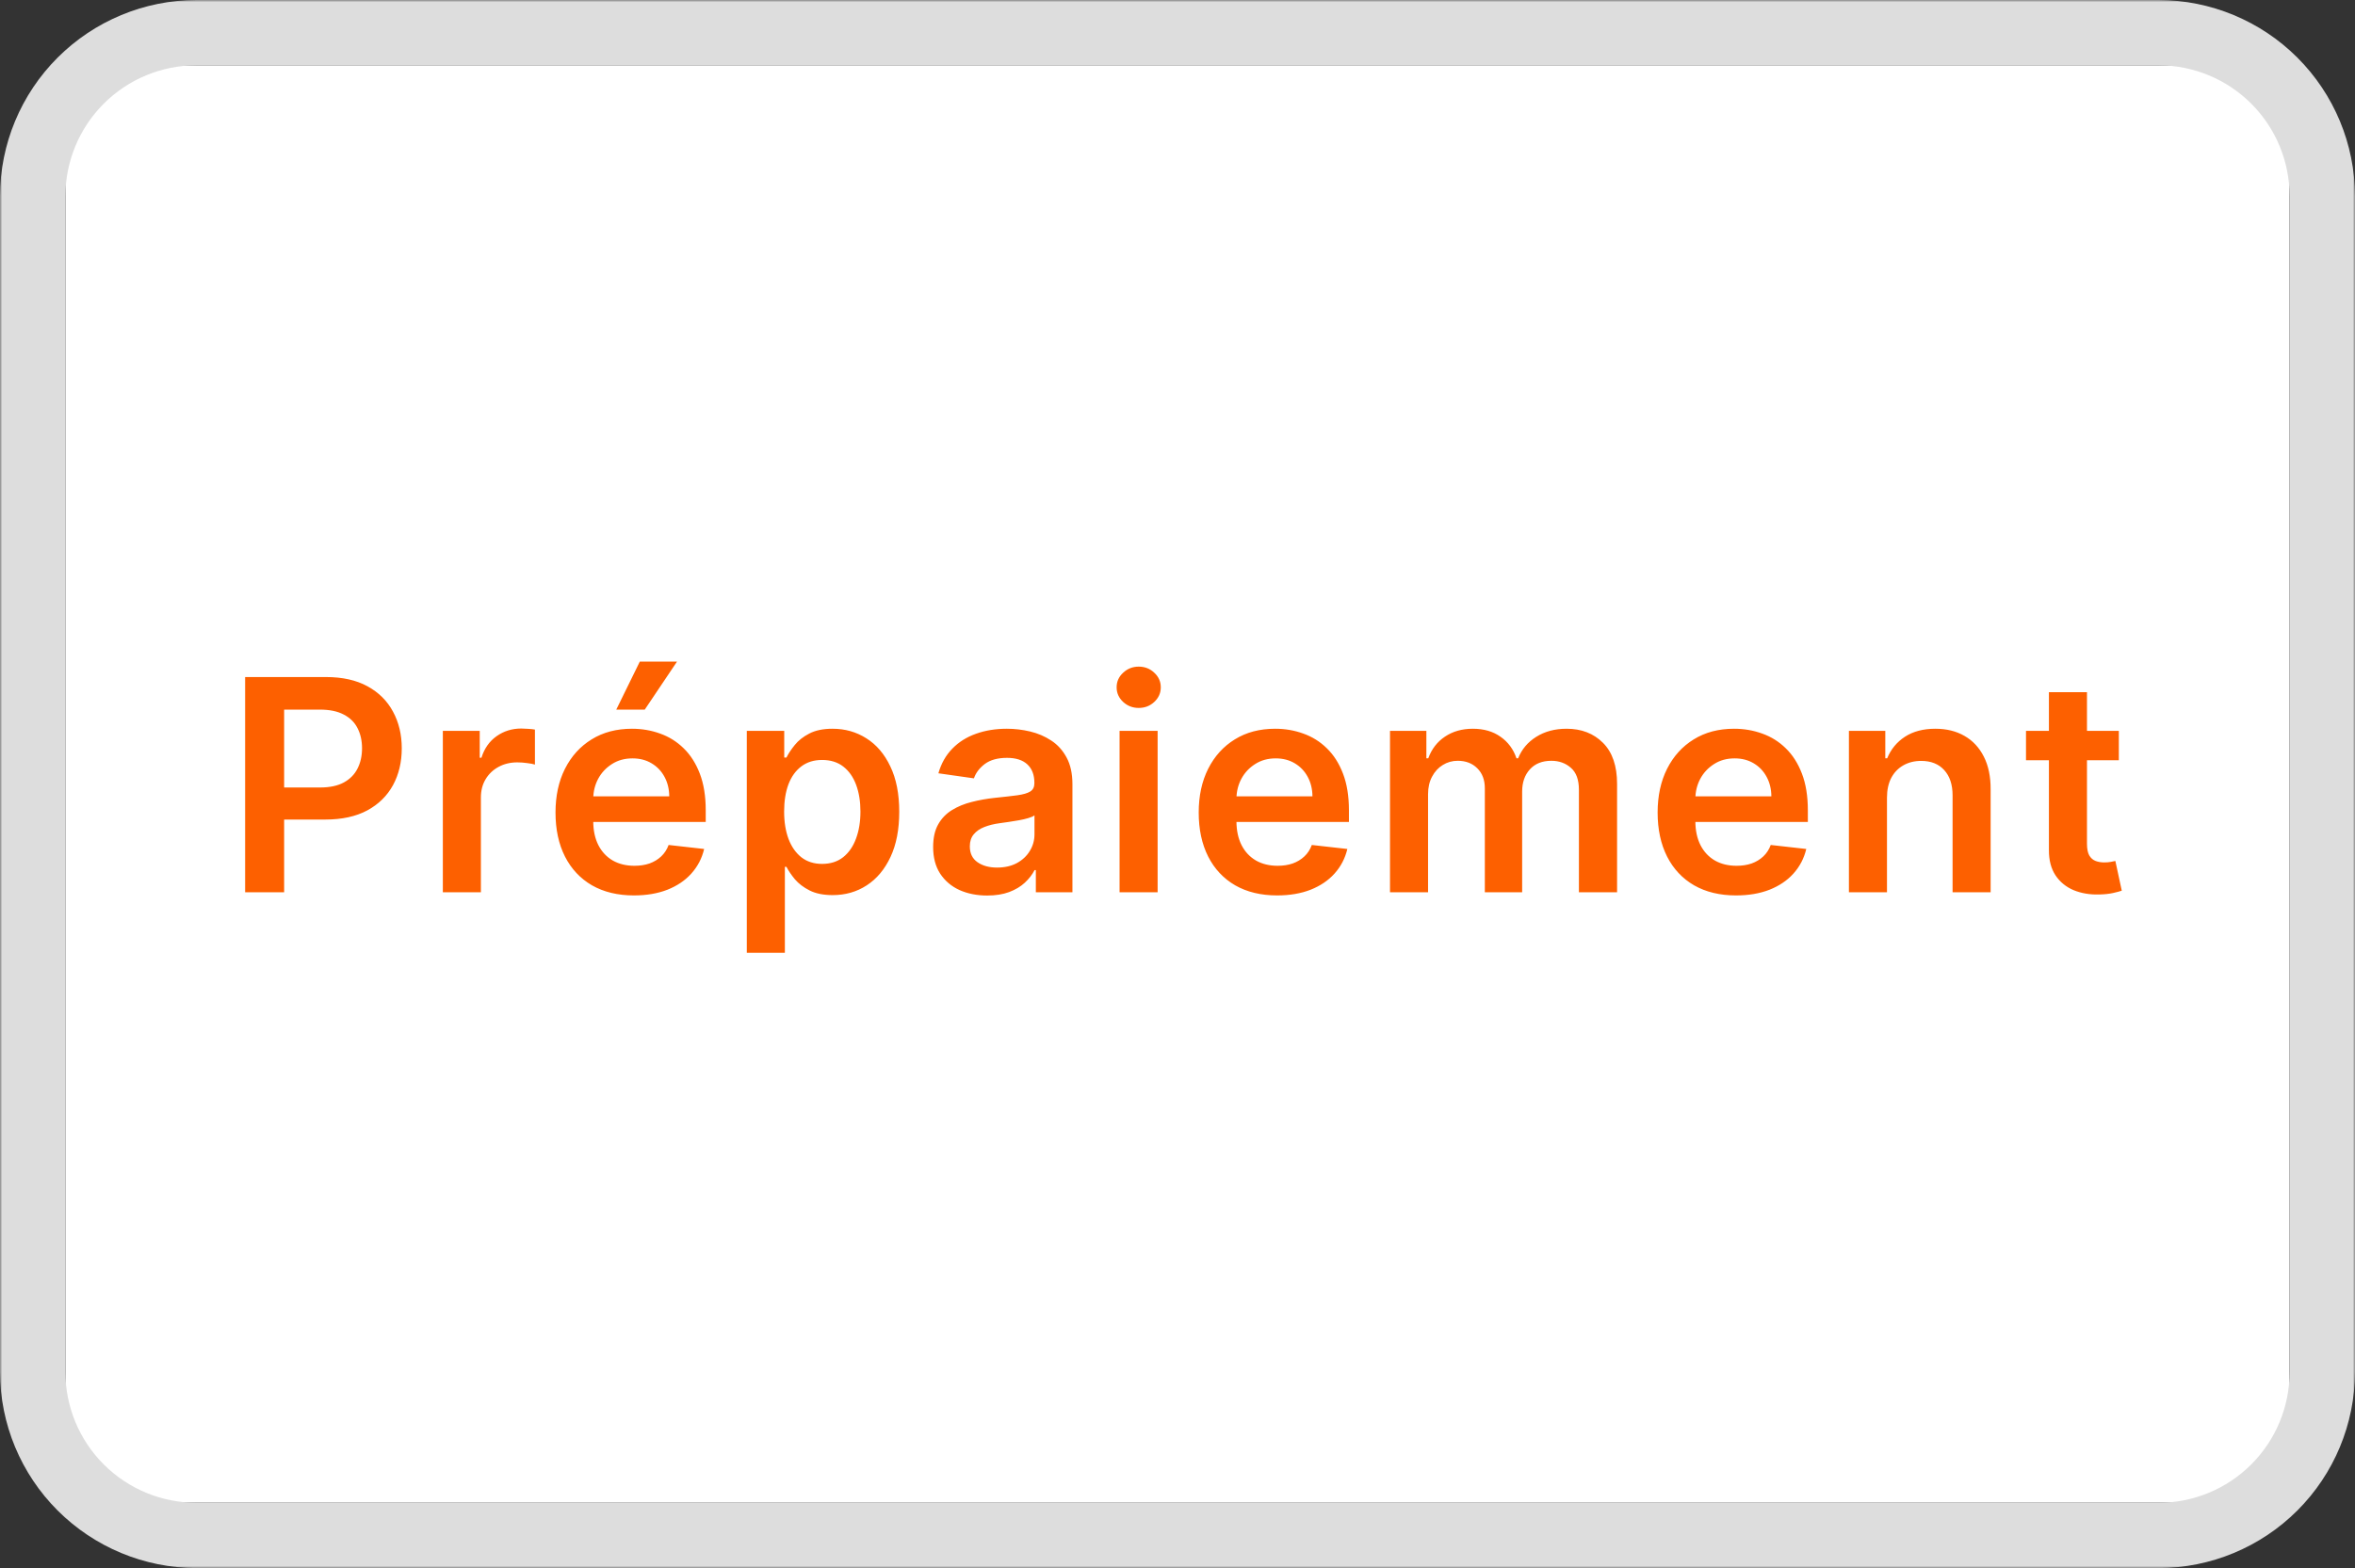 <svg width="533" height="355" viewBox="0 0 533 355" fill="none" xmlns="http://www.w3.org/2000/svg">
<rect x="0" y="0" width="533" height="355" fill="#333333" stroke="none"/>
<g clip-path="url(#clip0_155_101)">
<mask id="mask0_155_101" style="mask-type:luminance" maskUnits="userSpaceOnUse" x="0" y="0" width="533" height="355">
<path d="M533 0H0V355H533V0Z" fill="white"/>
</mask>
<g mask="url(#mask0_155_101)">
<path d="M495.979 14.788H37.01C24.745 14.788 14.802 24.722 14.802 36.976V318.013C14.802 330.268 24.745 340.201 37.01 340.201H495.979C508.244 340.201 518.187 330.268 518.187 318.013V36.976C518.187 24.722 508.244 14.788 495.979 14.788Z" fill="white"/>
<path d="M488.583 14.788C496.435 14.797 503.963 17.917 509.515 23.463C515.067 29.01 518.189 36.531 518.198 44.375V310.625C518.189 318.469 515.067 325.99 509.515 331.537C503.963 337.084 496.435 340.203 488.583 340.212H44.417C36.565 340.203 29.038 337.084 23.485 331.537C17.934 325.99 14.811 318.469 14.802 310.625V44.375C14.811 36.531 17.934 29.01 23.485 23.463C29.038 17.917 36.565 14.797 44.417 14.788H488.583ZM488.583 0H44.417C32.648 0.035 21.37 4.722 13.048 13.036C4.726 21.35 0.035 32.617 0 44.375V310.625C0.035 322.383 4.726 333.65 13.048 341.964C21.37 350.278 32.648 354.965 44.417 355H488.583C500.353 354.965 511.63 350.278 519.952 341.964C528.274 333.65 532.964 322.383 533 310.625V44.375C532.964 32.617 528.274 21.35 519.952 13.036C511.63 4.722 500.353 0.035 488.583 0Z" fill="#DDDDDD"/>
</g>
<path d="M55.48 202V153.273H73.752C77.496 153.273 80.636 153.971 83.174 155.366C85.728 156.762 87.655 158.682 88.956 161.124C90.272 163.551 90.931 166.311 90.931 169.404C90.931 172.529 90.272 175.305 88.956 177.732C87.639 180.158 85.696 182.07 83.127 183.466C80.557 184.846 77.393 185.536 73.633 185.536H61.523V178.279H72.444C74.633 178.279 76.425 177.898 77.821 177.137C79.217 176.375 80.248 175.328 80.914 173.996C81.596 172.664 81.937 171.133 81.937 169.404C81.937 167.675 81.596 166.152 80.914 164.836C80.248 163.519 79.209 162.496 77.797 161.767C76.401 161.021 74.601 160.648 72.396 160.648H64.307V202H55.48ZM100.227 202V165.455H108.578V171.545H108.959C109.625 169.436 110.767 167.81 112.385 166.668C114.019 165.51 115.883 164.931 117.977 164.931C118.452 164.931 118.984 164.955 119.571 165.002C120.173 165.034 120.673 165.09 121.07 165.169V173.092C120.705 172.965 120.126 172.854 119.333 172.759C118.555 172.648 117.802 172.592 117.072 172.592C115.502 172.592 114.09 172.933 112.837 173.615C111.6 174.282 110.625 175.21 109.911 176.399C109.197 177.589 108.84 178.961 108.84 180.515V202H100.227ZM143.476 202.714C139.812 202.714 136.647 201.952 133.983 200.43C131.334 198.891 129.295 196.718 127.868 193.911C126.44 191.087 125.726 187.764 125.726 183.941C125.726 180.182 126.44 176.883 127.868 174.044C129.311 171.189 131.326 168.968 133.911 167.382C136.497 165.78 139.534 164.979 143.024 164.979C145.276 164.979 147.402 165.344 149.4 166.073C151.415 166.787 153.191 167.897 154.73 169.404C156.284 170.911 157.505 172.83 158.394 175.162C159.282 177.478 159.726 180.238 159.726 183.442V186.083H129.771V180.277H151.47C151.454 178.628 151.097 177.161 150.399 175.876C149.701 174.575 148.726 173.552 147.473 172.806C146.236 172.061 144.792 171.688 143.143 171.688C141.382 171.688 139.835 172.116 138.503 172.973C137.171 173.814 136.132 174.924 135.386 176.304C134.657 177.668 134.284 179.167 134.268 180.801V185.869C134.268 187.994 134.657 189.818 135.434 191.341C136.211 192.848 137.298 194.006 138.693 194.815C140.089 195.608 141.723 196.004 143.595 196.004C144.848 196.004 145.982 195.83 146.997 195.481C148.012 195.116 148.893 194.585 149.638 193.887C150.384 193.189 150.947 192.324 151.327 191.293L159.369 192.197C158.862 194.323 157.894 196.179 156.467 197.765C155.055 199.335 153.247 200.557 151.042 201.429C148.837 202.286 146.315 202.714 143.476 202.714ZM139.479 160.648L144.808 149.775H153.231L145.926 160.648H139.479ZM169.023 215.705V165.455H177.493V171.498H177.992C178.437 170.61 179.063 169.666 179.872 168.667C180.681 167.651 181.775 166.787 183.155 166.073C184.535 165.344 186.296 164.979 188.437 164.979C191.261 164.979 193.807 165.7 196.075 167.144C198.359 168.571 200.167 170.689 201.5 173.496C202.848 176.288 203.522 179.714 203.522 183.775C203.522 187.788 202.864 191.198 201.547 194.006C200.231 196.813 198.438 198.955 196.17 200.43C193.902 201.905 191.332 202.642 188.461 202.642C186.367 202.642 184.631 202.293 183.251 201.596C181.871 200.898 180.76 200.057 179.92 199.074C179.095 198.074 178.452 197.13 177.992 196.242H177.636V215.705H169.023ZM177.469 183.727C177.469 186.091 177.802 188.161 178.468 189.937C179.15 191.714 180.126 193.102 181.395 194.101C182.68 195.084 184.234 195.576 186.058 195.576C187.962 195.576 189.556 195.068 190.84 194.053C192.125 193.022 193.093 191.618 193.743 189.842C194.409 188.05 194.742 186.011 194.742 183.727C194.742 181.459 194.417 179.445 193.767 177.684C193.117 175.923 192.149 174.543 190.864 173.544C189.579 172.545 187.977 172.045 186.058 172.045C184.218 172.045 182.656 172.529 181.371 173.496C180.086 174.464 179.111 175.82 178.444 177.565C177.794 179.31 177.469 181.364 177.469 183.727ZM223.424 202.738C221.108 202.738 219.022 202.325 217.166 201.5C215.327 200.66 213.867 199.422 212.789 197.789C211.726 196.155 211.195 194.141 211.195 191.745C211.195 189.683 211.575 187.978 212.337 186.63C213.098 185.282 214.137 184.203 215.453 183.394C216.77 182.585 218.253 181.975 219.903 181.562C221.568 181.134 223.289 180.825 225.066 180.634C227.207 180.412 228.944 180.214 230.276 180.039C231.609 179.849 232.576 179.564 233.179 179.183C233.798 178.786 234.107 178.176 234.107 177.351V177.208C234.107 175.416 233.575 174.028 232.513 173.044C231.45 172.061 229.919 171.569 227.921 171.569C225.811 171.569 224.138 172.029 222.901 172.949C221.679 173.869 220.854 174.956 220.426 176.209L212.384 175.067C213.019 172.846 214.066 170.99 215.525 169.499C216.984 167.992 218.769 166.866 220.878 166.121C222.988 165.359 225.319 164.979 227.873 164.979C229.634 164.979 231.387 165.185 233.131 165.597C234.876 166.01 236.47 166.692 237.914 167.643C239.357 168.579 240.515 169.856 241.387 171.474C242.276 173.092 242.72 175.114 242.72 177.541V202H234.44V196.98H234.154C233.631 197.995 232.893 198.947 231.942 199.835C231.006 200.707 229.824 201.413 228.397 201.952C226.985 202.476 225.327 202.738 223.424 202.738ZM225.66 196.409C227.389 196.409 228.888 196.068 230.157 195.386C231.426 194.688 232.402 193.768 233.084 192.626C233.782 191.484 234.131 190.239 234.131 188.89V184.584C233.861 184.806 233.401 185.012 232.751 185.202C232.116 185.393 231.402 185.559 230.609 185.702C229.816 185.845 229.031 185.972 228.254 186.083C227.477 186.194 226.802 186.289 226.231 186.368C224.947 186.543 223.797 186.828 222.782 187.225C221.766 187.621 220.965 188.176 220.378 188.89C219.792 189.588 219.498 190.492 219.498 191.603C219.498 193.189 220.077 194.386 221.235 195.195C222.393 196.004 223.868 196.409 225.66 196.409ZM253.39 202V165.455H262.003V202H253.39ZM257.721 160.268C256.356 160.268 255.183 159.816 254.199 158.912C253.216 157.992 252.724 156.889 252.724 155.604C252.724 154.304 253.216 153.201 254.199 152.297C255.183 151.377 256.356 150.917 257.721 150.917C259.1 150.917 260.274 151.377 261.242 152.297C262.225 153.201 262.717 154.304 262.717 155.604C262.717 156.889 262.225 157.992 261.242 158.912C260.274 159.816 259.1 160.268 257.721 160.268ZM289.049 202.714C285.385 202.714 282.22 201.952 279.556 200.43C276.907 198.891 274.869 196.718 273.441 193.911C272.013 191.087 271.3 187.764 271.3 183.941C271.3 180.182 272.013 176.883 273.441 174.044C274.884 171.189 276.899 168.968 279.484 167.382C282.07 165.78 285.107 164.979 288.597 164.979C290.849 164.979 292.975 165.344 294.973 166.073C296.988 166.787 298.764 167.897 300.303 169.404C301.857 170.911 303.079 172.83 303.967 175.162C304.855 177.478 305.299 180.238 305.299 183.442V186.083H275.344V180.277H297.043C297.027 178.628 296.671 177.161 295.973 175.876C295.275 174.575 294.299 173.552 293.046 172.806C291.809 172.061 290.365 171.688 288.716 171.688C286.955 171.688 285.409 172.116 284.076 172.973C282.744 173.814 281.705 174.924 280.959 176.304C280.23 177.668 279.857 179.167 279.841 180.801V185.869C279.841 187.994 280.23 189.818 281.007 191.341C281.784 192.848 282.871 194.006 284.267 194.815C285.662 195.608 287.296 196.004 289.168 196.004C290.421 196.004 291.555 195.83 292.57 195.481C293.585 195.116 294.466 194.585 295.211 193.887C295.957 193.189 296.52 192.324 296.901 191.293L304.942 192.197C304.435 194.323 303.467 196.179 302.04 197.765C300.628 199.335 298.82 200.557 296.615 201.429C294.41 202.286 291.888 202.714 289.049 202.714ZM314.596 202V165.455H322.828V171.664H323.256C324.018 169.571 325.279 167.937 327.039 166.763C328.8 165.574 330.902 164.979 333.344 164.979C335.819 164.979 337.905 165.581 339.602 166.787C341.315 167.977 342.52 169.602 343.218 171.664H343.599C344.408 169.634 345.772 168.016 347.691 166.811C349.626 165.589 351.919 164.979 354.567 164.979C357.93 164.979 360.674 166.041 362.8 168.167C364.925 170.292 365.988 173.393 365.988 177.47V202H357.351V178.802C357.351 176.534 356.748 174.876 355.543 173.83C354.337 172.767 352.862 172.235 351.117 172.235C349.04 172.235 347.414 172.886 346.24 174.186C345.082 175.471 344.503 177.145 344.503 179.207V202H336.057V178.445C336.057 176.558 335.486 175.051 334.344 173.925C333.218 172.799 331.742 172.235 329.918 172.235C328.681 172.235 327.555 172.553 326.54 173.187C325.525 173.806 324.716 174.686 324.113 175.828C323.51 176.954 323.209 178.271 323.209 179.778V202H314.596ZM392.915 202.714C389.251 202.714 386.086 201.952 383.421 200.43C380.772 198.891 378.734 196.718 377.307 193.911C375.879 191.087 375.165 187.764 375.165 183.941C375.165 180.182 375.879 176.883 377.307 174.044C378.75 171.189 380.765 168.968 383.35 167.382C385.935 165.78 388.973 164.979 392.463 164.979C394.715 164.979 396.84 165.344 398.839 166.073C400.853 166.787 402.63 167.897 404.169 169.404C405.723 170.911 406.944 172.83 407.833 175.162C408.721 177.478 409.165 180.238 409.165 183.442V186.083H379.21V180.277H400.909C400.893 178.628 400.536 177.161 399.838 175.876C399.14 174.575 398.165 173.552 396.912 172.806C395.675 172.061 394.231 171.688 392.582 171.688C390.821 171.688 389.274 172.116 387.942 172.973C386.61 173.814 385.571 174.924 384.825 176.304C384.096 177.668 383.723 179.167 383.707 180.801V185.869C383.707 187.994 384.096 189.818 384.873 191.341C385.65 192.848 386.736 194.006 388.132 194.815C389.528 195.608 391.162 196.004 393.034 196.004C394.287 196.004 395.421 195.83 396.436 195.481C397.451 195.116 398.331 194.585 399.077 193.887C399.822 193.189 400.386 192.324 400.766 191.293L408.808 192.197C408.301 194.323 407.333 196.179 405.905 197.765C404.494 199.335 402.685 200.557 400.481 201.429C398.276 202.286 395.754 202.714 392.915 202.714ZM427.074 180.587V202H418.461V165.455H426.694V171.664H427.122C427.963 169.618 429.303 167.992 431.143 166.787C432.999 165.581 435.291 164.979 438.019 164.979C440.541 164.979 442.738 165.518 444.61 166.597C446.497 167.675 447.956 169.238 448.987 171.284C450.034 173.33 450.55 175.812 450.534 178.731V202H441.921V180.063C441.921 177.621 441.287 175.709 440.018 174.329C438.765 172.949 437.028 172.259 434.807 172.259C433.3 172.259 431.96 172.592 430.786 173.259C429.628 173.909 428.716 174.853 428.05 176.09C427.4 177.327 427.074 178.826 427.074 180.587ZM479.549 165.455V172.116H458.54V165.455H479.549ZM463.726 156.699H472.339V191.008C472.339 192.166 472.514 193.054 472.863 193.673C473.228 194.275 473.704 194.688 474.29 194.91C474.877 195.132 475.528 195.243 476.241 195.243C476.781 195.243 477.272 195.203 477.717 195.124C478.177 195.045 478.525 194.973 478.763 194.91L480.215 201.643C479.755 201.802 479.097 201.976 478.24 202.167C477.399 202.357 476.368 202.468 475.147 202.5C472.99 202.563 471.047 202.238 469.318 201.524C467.589 200.795 466.217 199.668 465.202 198.146C464.202 196.623 463.711 194.719 463.726 192.435V156.699Z" fill="#FD6000"/>
</g>
<defs>
<clipPath id="clip0_155_101">
<rect width="533" height="355" fill="white"/>
</clipPath>
</defs>
</svg>
